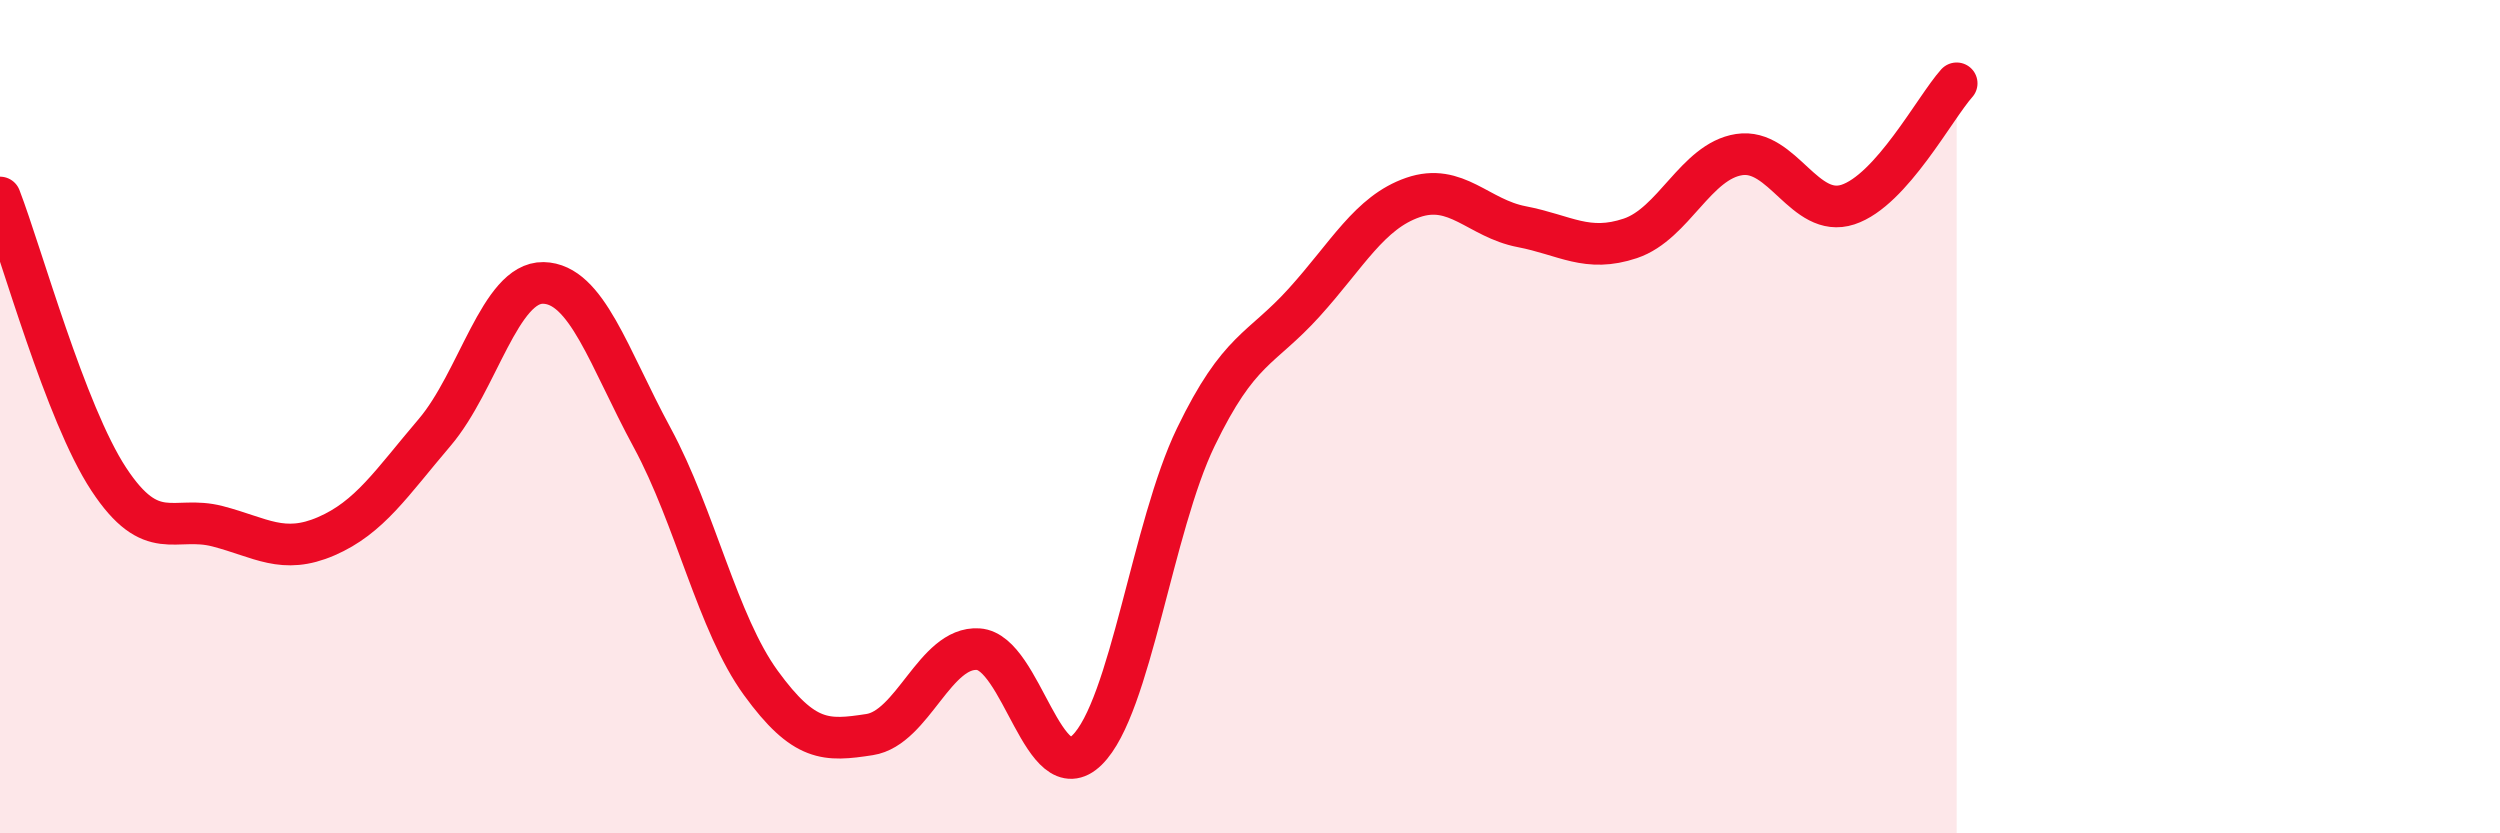 
    <svg width="60" height="20" viewBox="0 0 60 20" xmlns="http://www.w3.org/2000/svg">
      <path
        d="M 0,4.74 C 0.52,6.09 1.57,9.92 2.61,11.5 C 3.65,13.08 4.18,12.36 5.22,12.63 C 6.26,12.9 6.79,13.32 7.83,12.87 C 8.87,12.42 9.39,11.6 10.43,10.38 C 11.47,9.16 12,6.77 13.04,6.79 C 14.08,6.81 14.61,8.58 15.65,10.5 C 16.69,12.42 17.22,14.96 18.26,16.39 C 19.3,17.82 19.83,17.79 20.87,17.63 C 21.91,17.47 22.44,15.51 23.48,15.58 C 24.52,15.65 25.05,19.02 26.09,18 C 27.13,16.98 27.66,12.64 28.7,10.49 C 29.74,8.34 30.26,8.41 31.3,7.26 C 32.34,6.11 32.87,5.1 33.91,4.74 C 34.95,4.38 35.48,5.24 36.52,5.44 C 37.56,5.64 38.09,6.07 39.13,5.72 C 40.17,5.37 40.7,3.87 41.74,3.71 C 42.78,3.55 43.31,5.25 44.35,4.91 C 45.39,4.57 46.44,2.58 46.96,2L46.96 20L0 20Z"
        fill="#EB0A25"
        opacity="0.1"
        stroke-linecap="round"
        stroke-linejoin="round"
      />
      <path
        d="M 0,4.74 C 0.52,6.09 1.57,9.92 2.61,11.5 C 3.65,13.08 4.18,12.36 5.22,12.63 C 6.26,12.9 6.79,13.32 7.83,12.87 C 8.87,12.42 9.39,11.6 10.43,10.38 C 11.47,9.16 12,6.77 13.04,6.79 C 14.08,6.81 14.61,8.58 15.65,10.5 C 16.69,12.42 17.22,14.96 18.26,16.39 C 19.3,17.82 19.83,17.79 20.87,17.63 C 21.91,17.47 22.44,15.51 23.48,15.58 C 24.52,15.65 25.05,19.02 26.09,18 C 27.13,16.98 27.66,12.64 28.7,10.49 C 29.74,8.34 30.26,8.41 31.3,7.26 C 32.34,6.11 32.87,5.1 33.91,4.74 C 34.95,4.38 35.48,5.24 36.52,5.44 C 37.56,5.64 38.09,6.07 39.13,5.72 C 40.17,5.37 40.7,3.87 41.74,3.71 C 42.78,3.55 43.31,5.25 44.35,4.91 C 45.39,4.57 46.44,2.58 46.96,2"
        stroke="#EB0A25"
        stroke-width="1"
        fill="none"
        stroke-linecap="round"
        stroke-linejoin="round"
      />
    </svg>
  